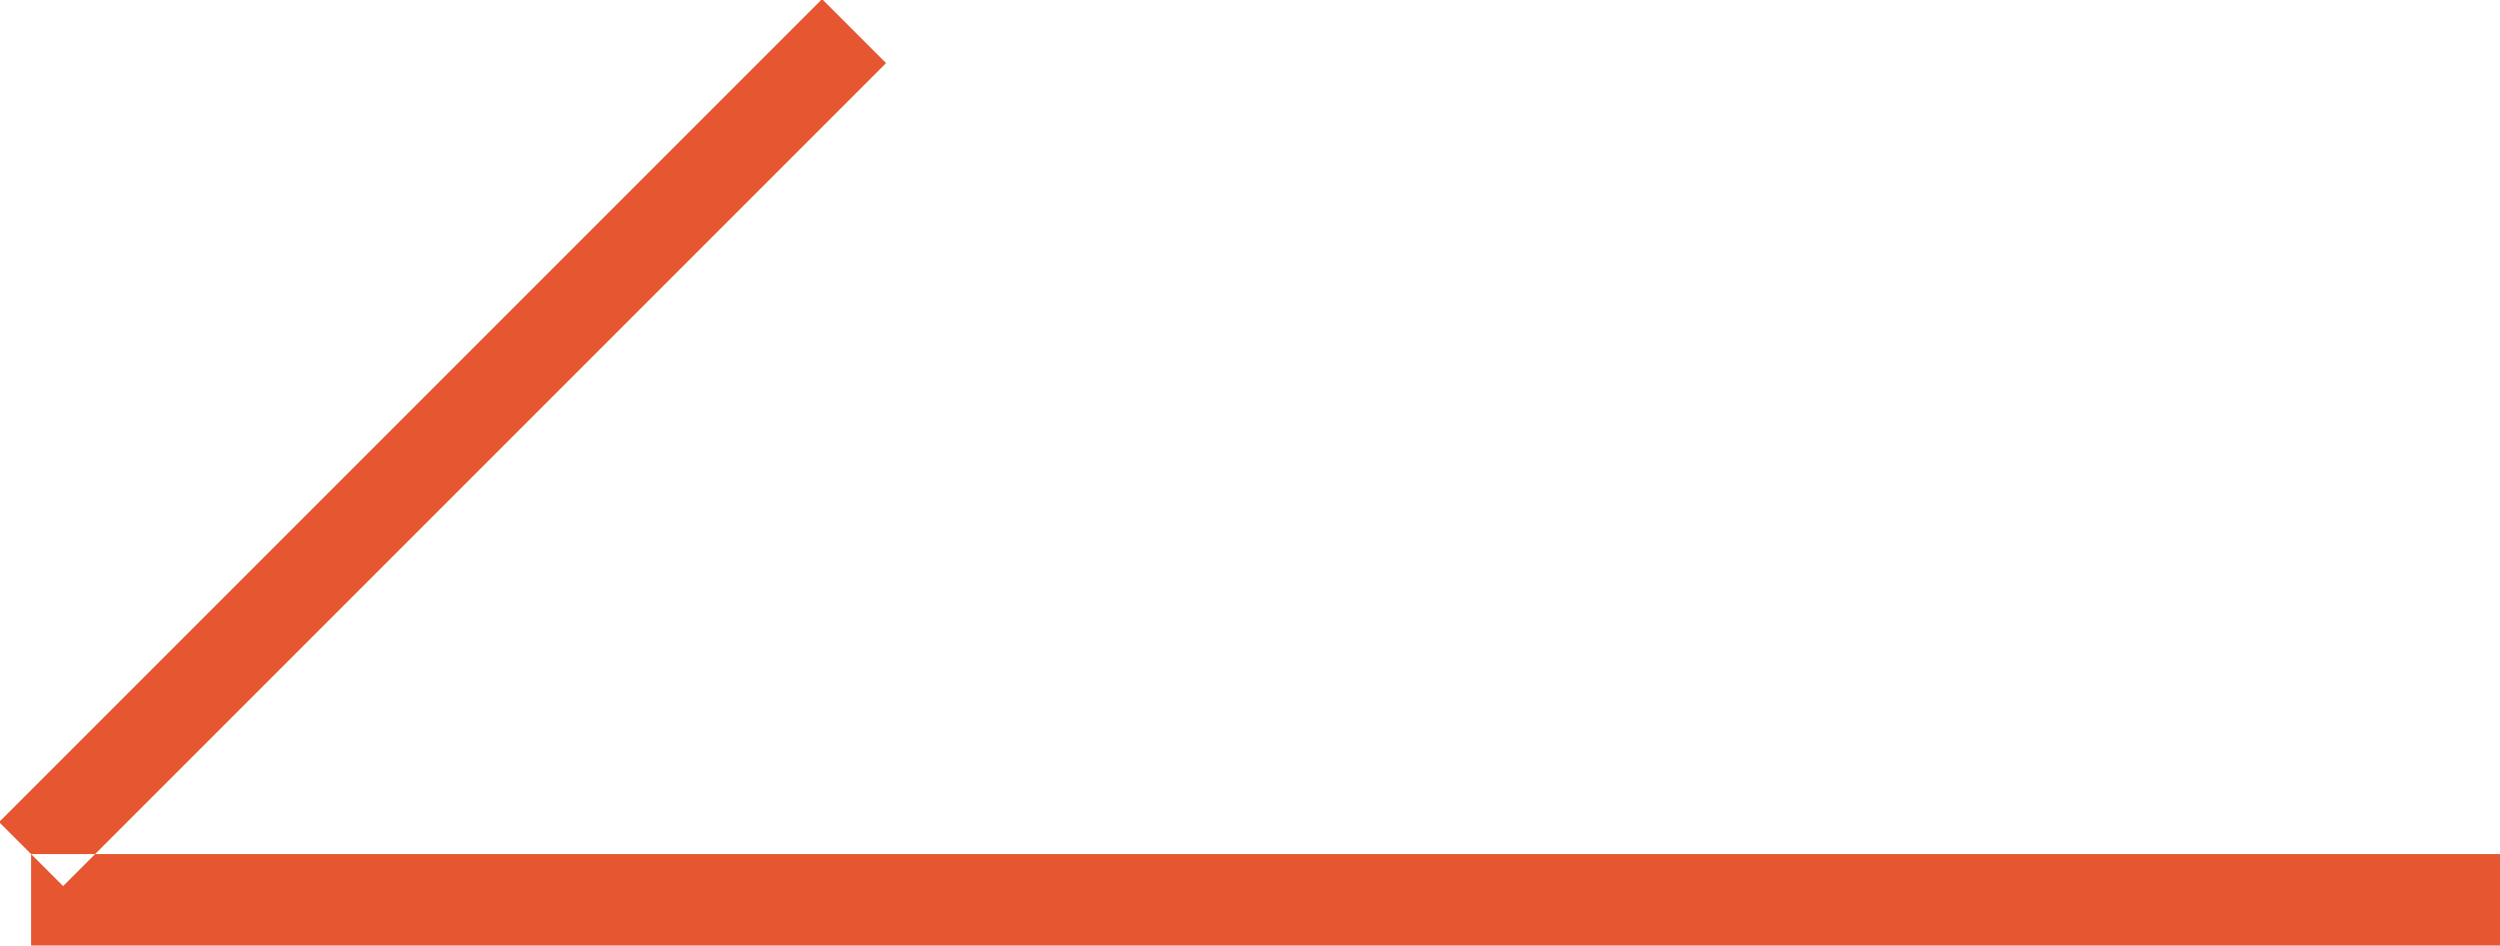 <svg xmlns="http://www.w3.org/2000/svg" width="27.34" height="10.34" viewBox="0 0 27.34 10.34">
<defs>
    <style>
      .cls-1 {
        fill: #e65731;
        fill-rule: evenodd;
      }
    </style>
  </defs>
  <path id="形状_2" data-name="形状 2" class="cls-1" d="M1576,2054v-1h27v1h-27Zm8.65-10.35,0.7,0.7-9,9-0.7-.7Z" transform="translate(-1575.66 -2043.66)"/>
</svg>
